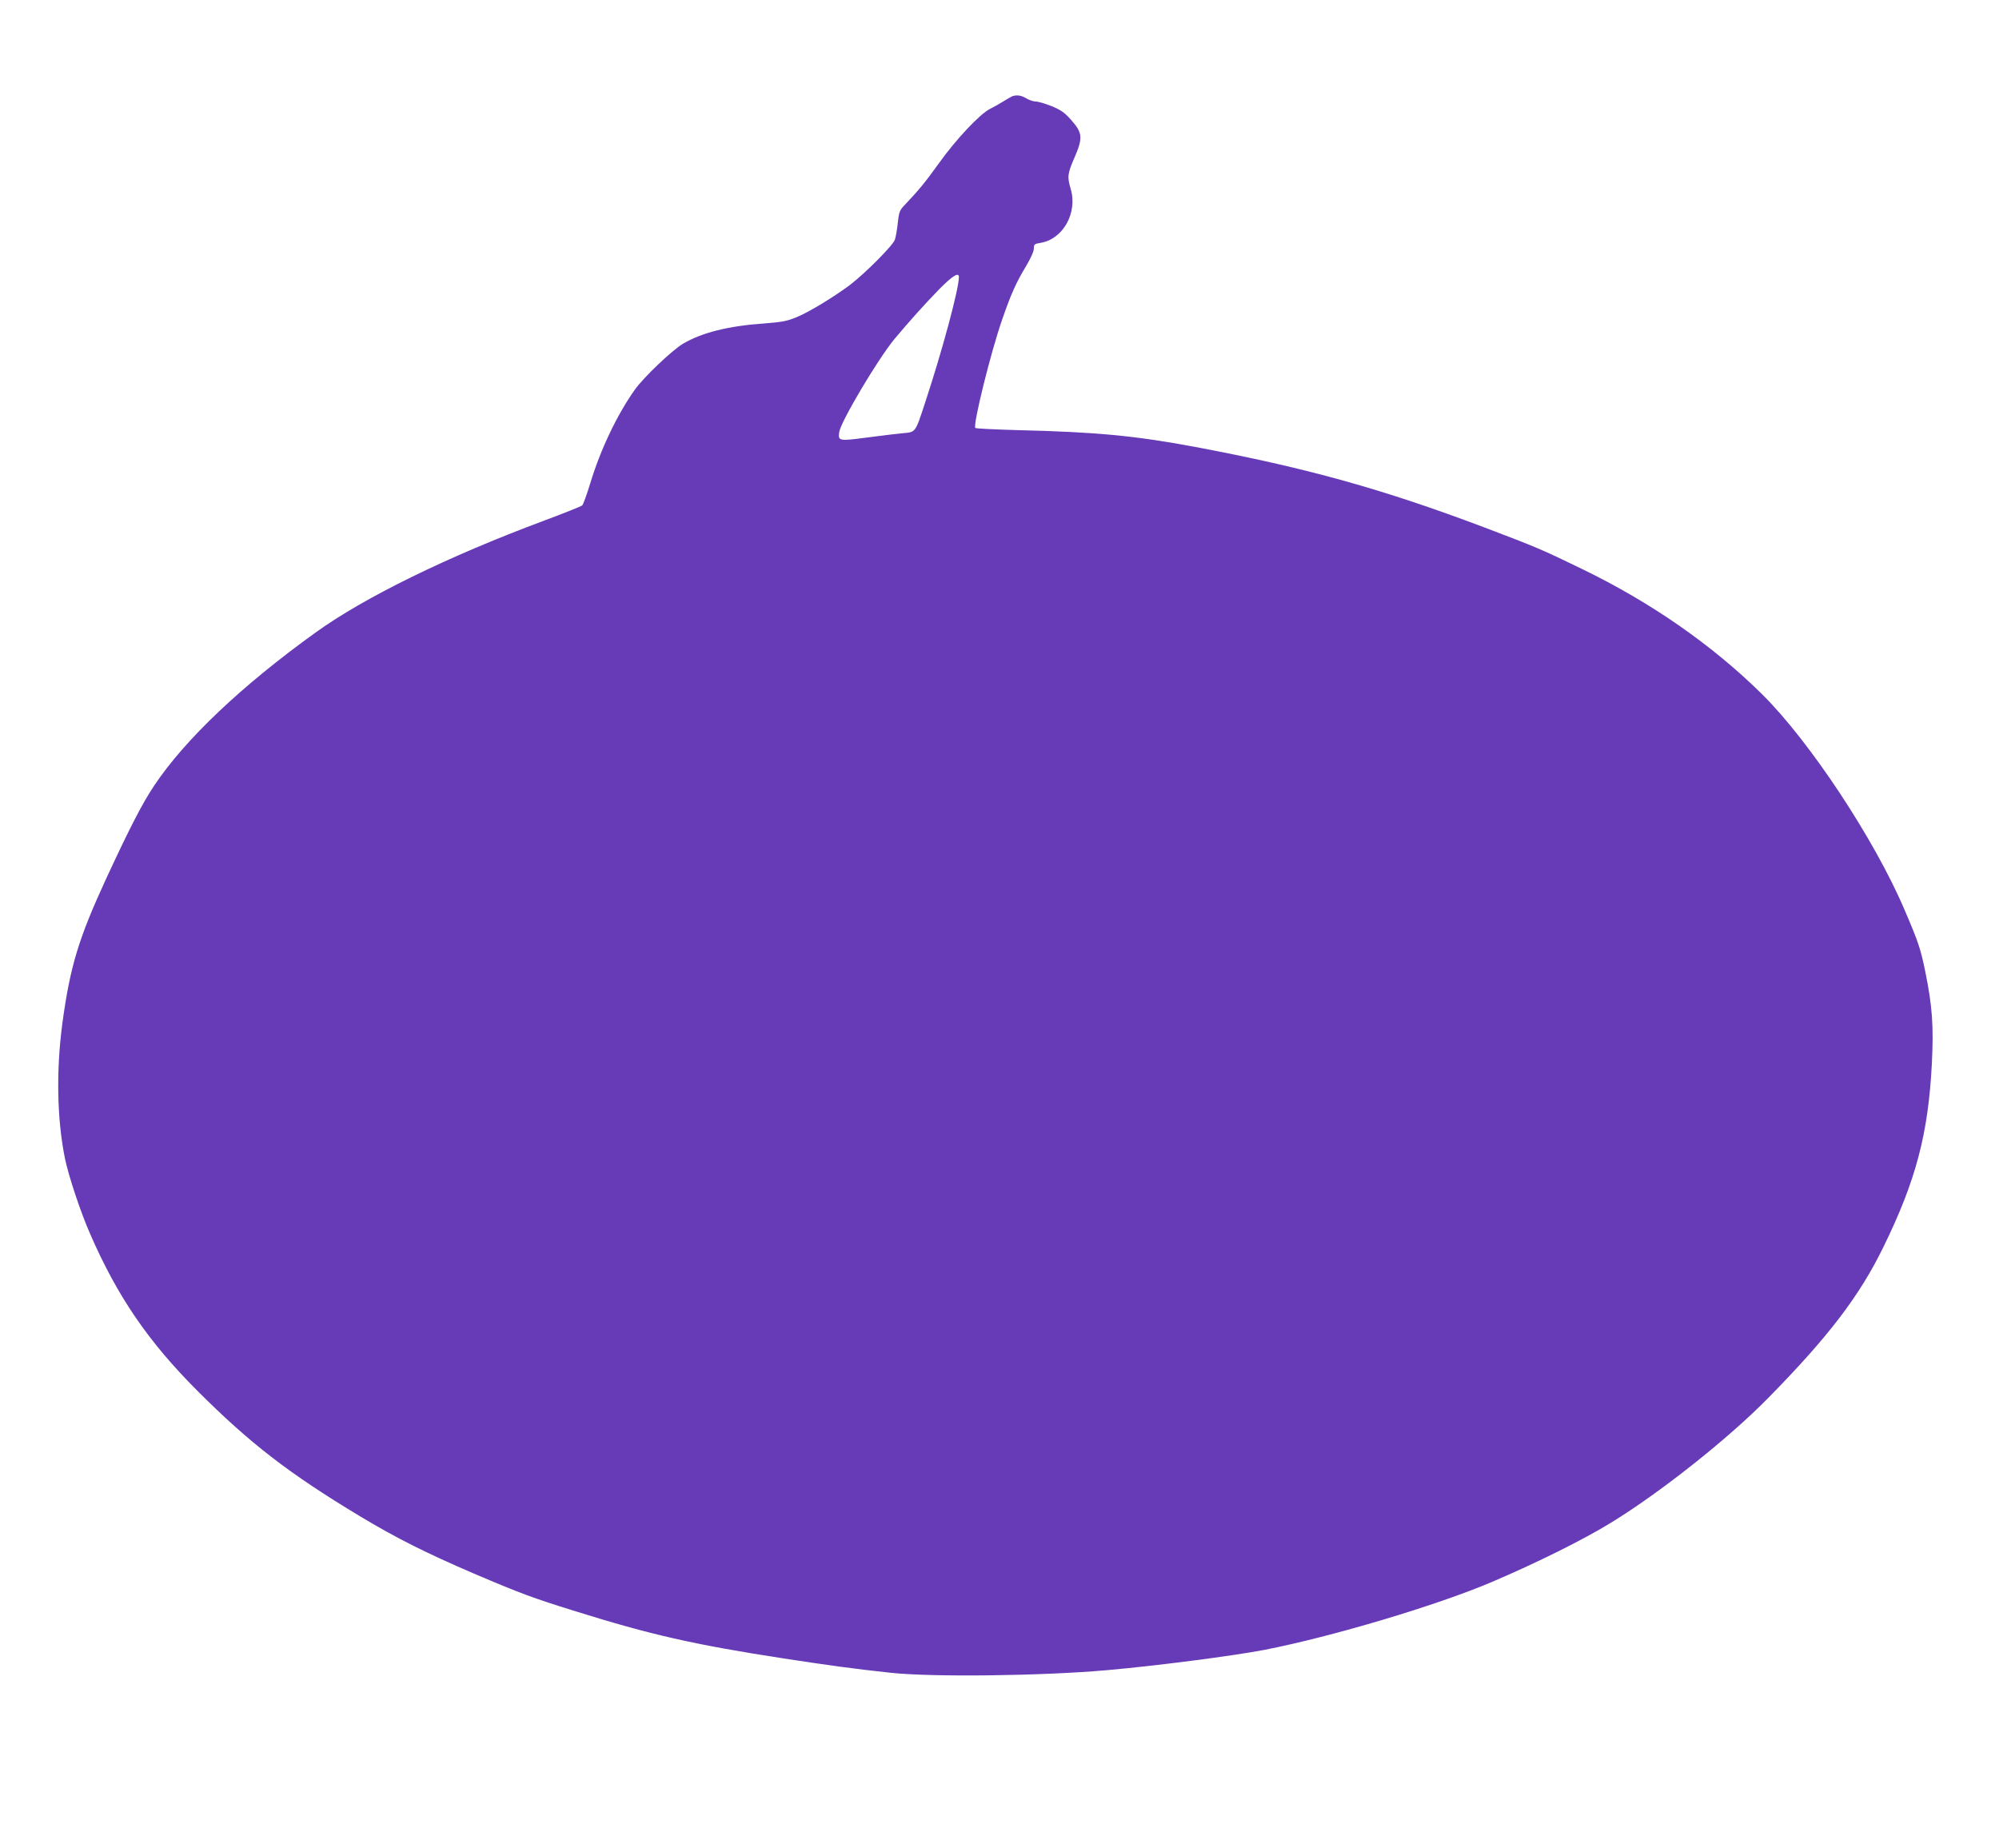 <?xml version="1.0" standalone="no"?>
<!DOCTYPE svg PUBLIC "-//W3C//DTD SVG 20010904//EN"
 "http://www.w3.org/TR/2001/REC-SVG-20010904/DTD/svg10.dtd">
<svg version="1.0" xmlns="http://www.w3.org/2000/svg"
 width="1280pt" height="1183pt" viewBox="0 0 1280 1183"
 preserveAspectRatio="xMidYMid meet">
<g transform="translate(0,1183) scale(0.1,-0.1)"
fill="#673ab7" stroke="none">
<path d="M6480 11213 c-8 -4 -33 -18 -55 -32 -22 -14 -61 -36 -87 -49 -64 -32
-218 -196 -325 -346 -84 -117 -131 -175 -215 -263 -37 -38 -41 -47 -49 -118
-4 -43 -13 -92 -19 -110 -12 -36 -189 -214 -287 -289 -103 -77 -259 -172 -338
-205 -64 -27 -95 -33 -212 -42 -230 -16 -400 -59 -520 -130 -71 -43 -252 -215
-308 -294 -115 -162 -220 -384 -285 -598 -22 -72 -45 -136 -52 -143 -7 -6
-119 -51 -248 -99 -610 -227 -1146 -489 -1458 -714 -473 -340 -837 -685 -1034
-980 -77 -115 -155 -267 -306 -592 -179 -388 -233 -565 -283 -934 -40 -302
-34 -612 17 -863 23 -111 99 -341 161 -482 174 -400 372 -690 688 -1006 336
-336 585 -528 1038 -801 238 -143 422 -235 731 -368 298 -127 376 -156 646
-240 486 -152 763 -215 1340 -304 302 -46 440 -65 680 -91 264 -29 963 -21
1385 16 319 28 805 91 1010 130 432 84 1109 286 1460 436 282 120 586 271 758
377 318 194 760 545 1012 803 385 392 582 651 734 962 209 426 288 727 311
1175 12 242 3 367 -41 585 -30 148 -45 194 -134 401 -192 451 -609 1081 -913
1381 -318 314 -711 587 -1148 799 -263 128 -295 141 -629 268 -656 247 -1133
380 -1855 516 -382 71 -629 95 -1133 107 -147 4 -270 10 -272 14 -15 24 98
480 171 691 57 165 90 239 154 345 30 50 50 95 50 113 0 27 4 30 43 36 144 24
238 192 193 345 -23 78 -21 98 25 203 54 125 51 157 -24 241 -42 47 -66 63
-125 87 -40 16 -85 29 -100 29 -15 0 -42 9 -60 20 -32 20 -63 24 -92 13z
m-340 -1157 c0 -76 -107 -473 -215 -800 -66 -201 -60 -192 -147 -200 -40 -4
-144 -16 -231 -28 -176 -23 -182 -22 -173 37 12 70 250 470 354 595 97 116
190 219 281 313 89 91 131 117 131 83z"/>
</g>
</svg>
